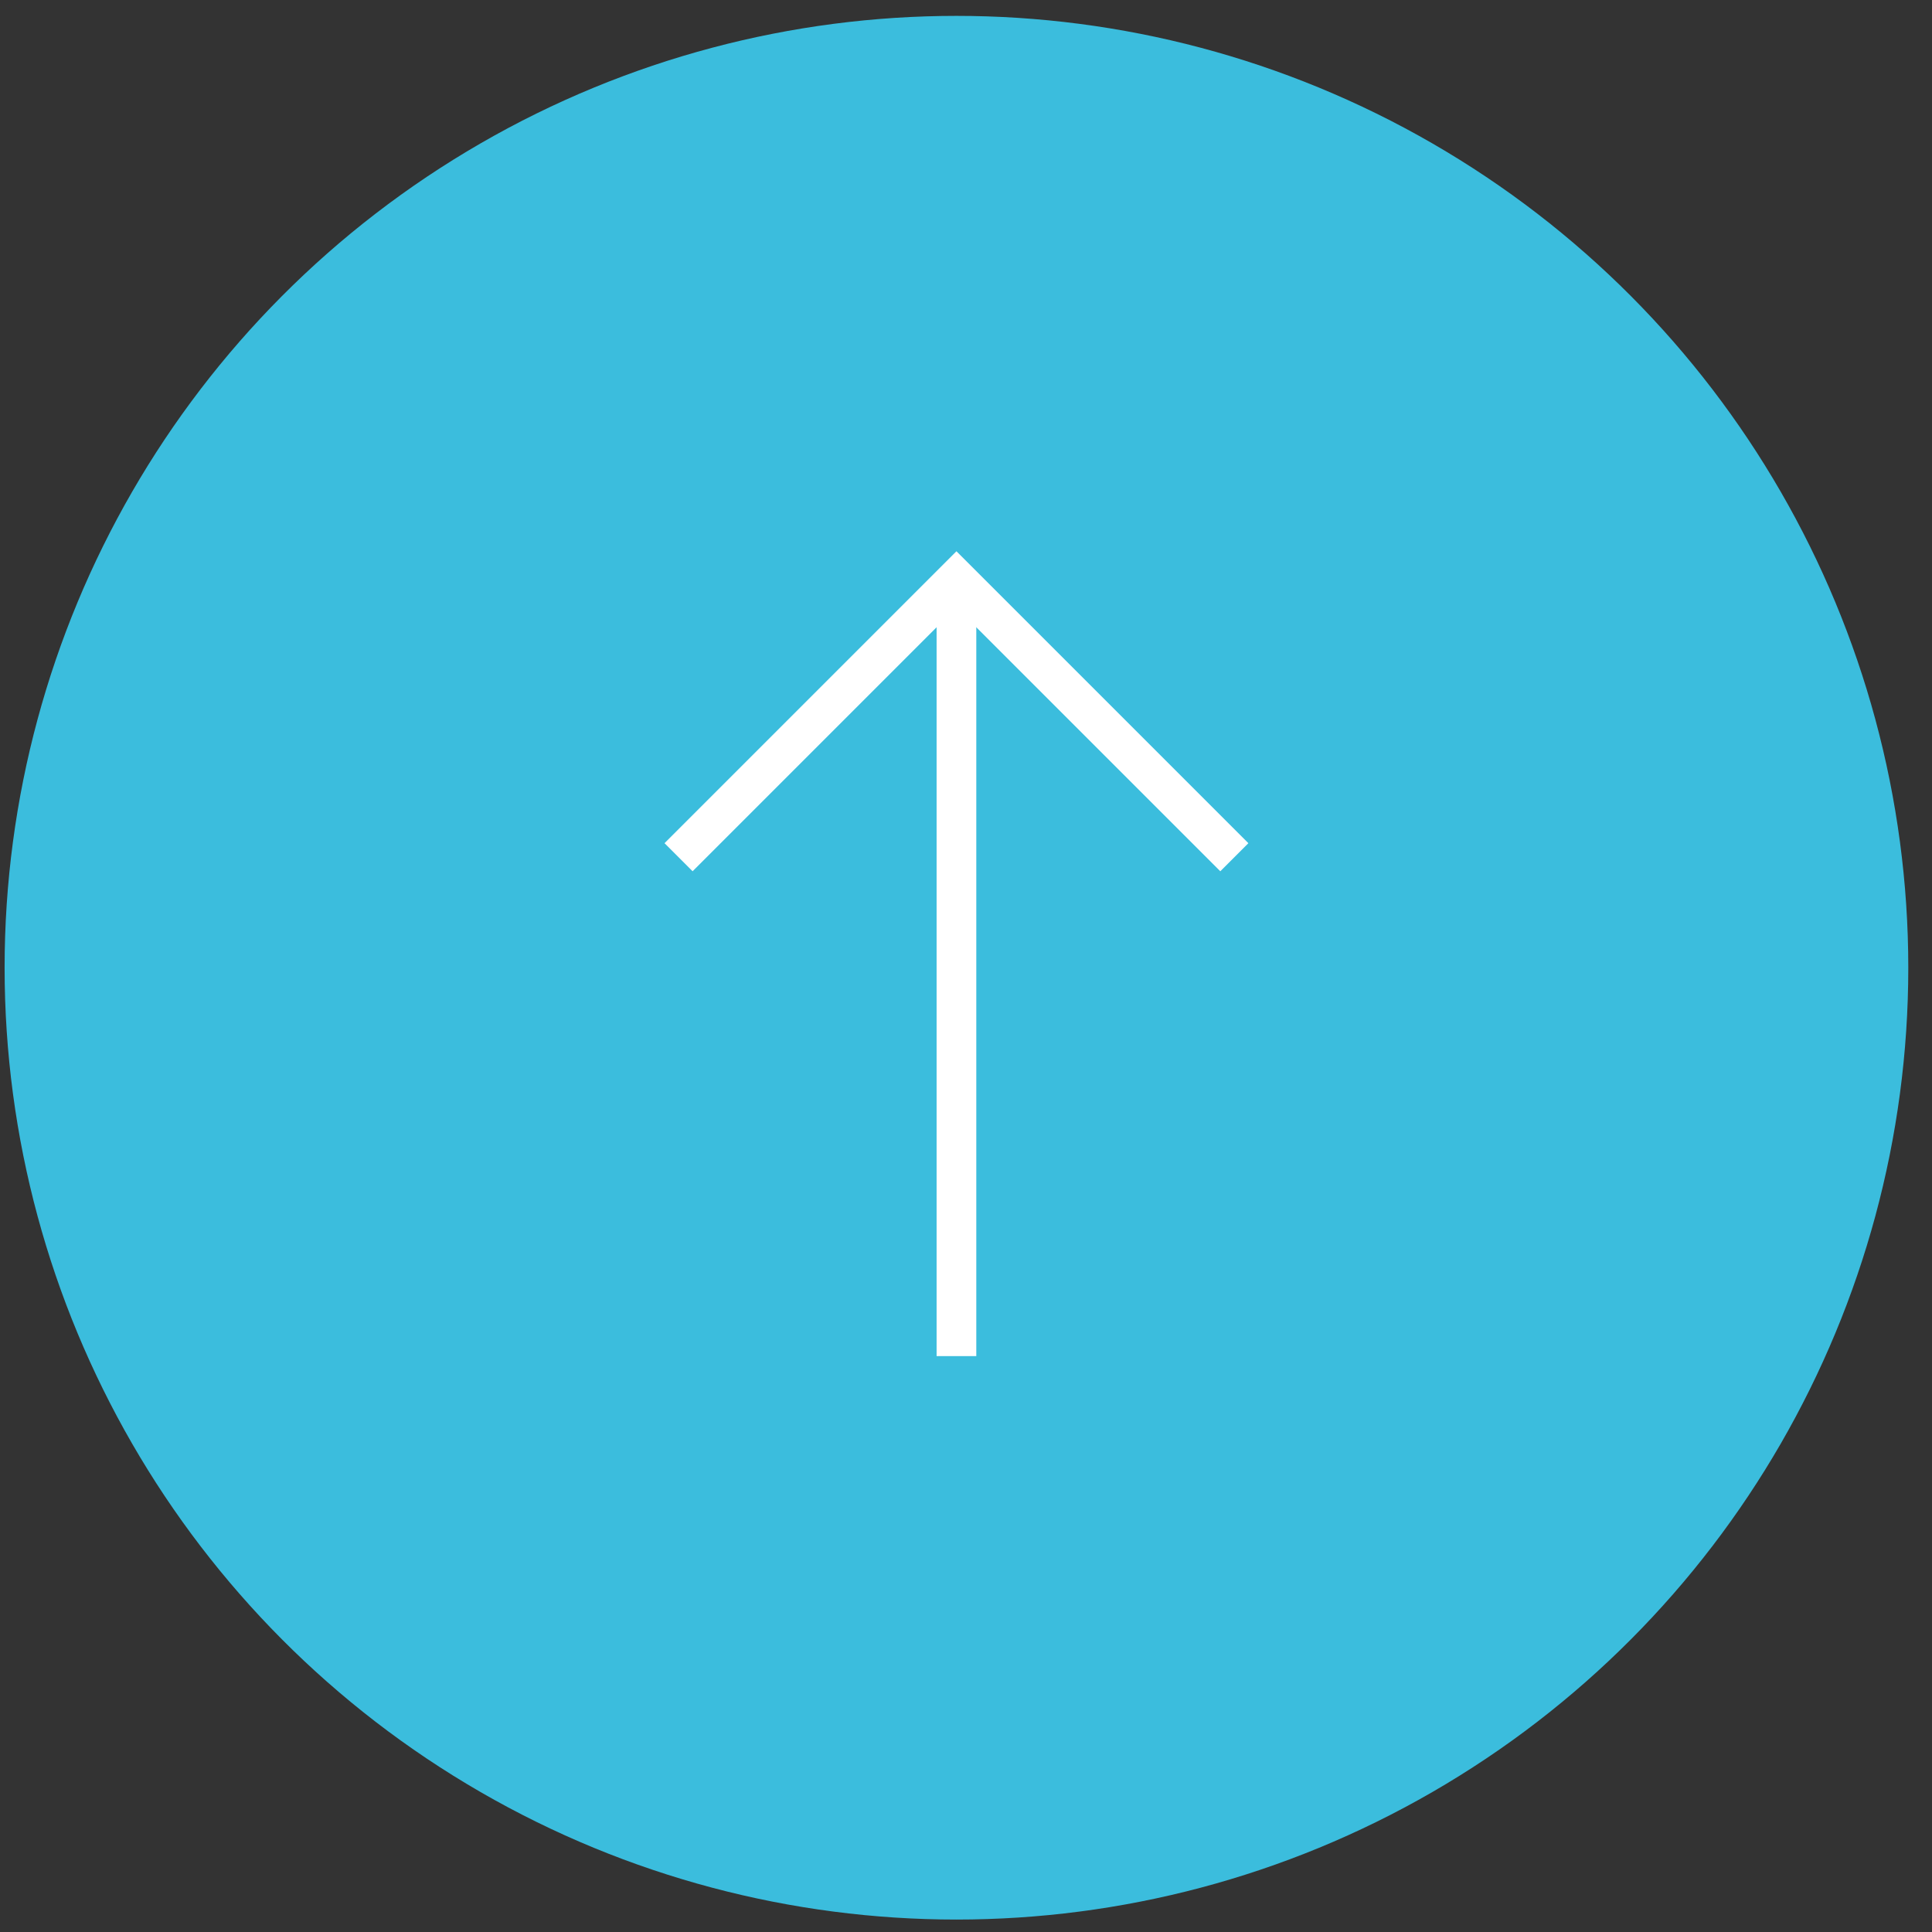 <svg width="73" height="73" viewBox="0 0 73 73" fill="none" xmlns="http://www.w3.org/2000/svg">
<rect x="0" y="0" width="73" height="73" fill="#333333" stroke="none"/>
<circle cx="36.139" cy="36.565" r="35.965" fill="#3BBDDD"/>
<path d="M46.639 32.39L36.139 21.89L25.639 32.39" stroke="white" stroke-width="1.5" stroke-miterlimit="10"/>
<path d="M36.139 22.44V51.24" stroke="white" stroke-width="1.5" stroke-miterlimit="10"/>
</svg>
